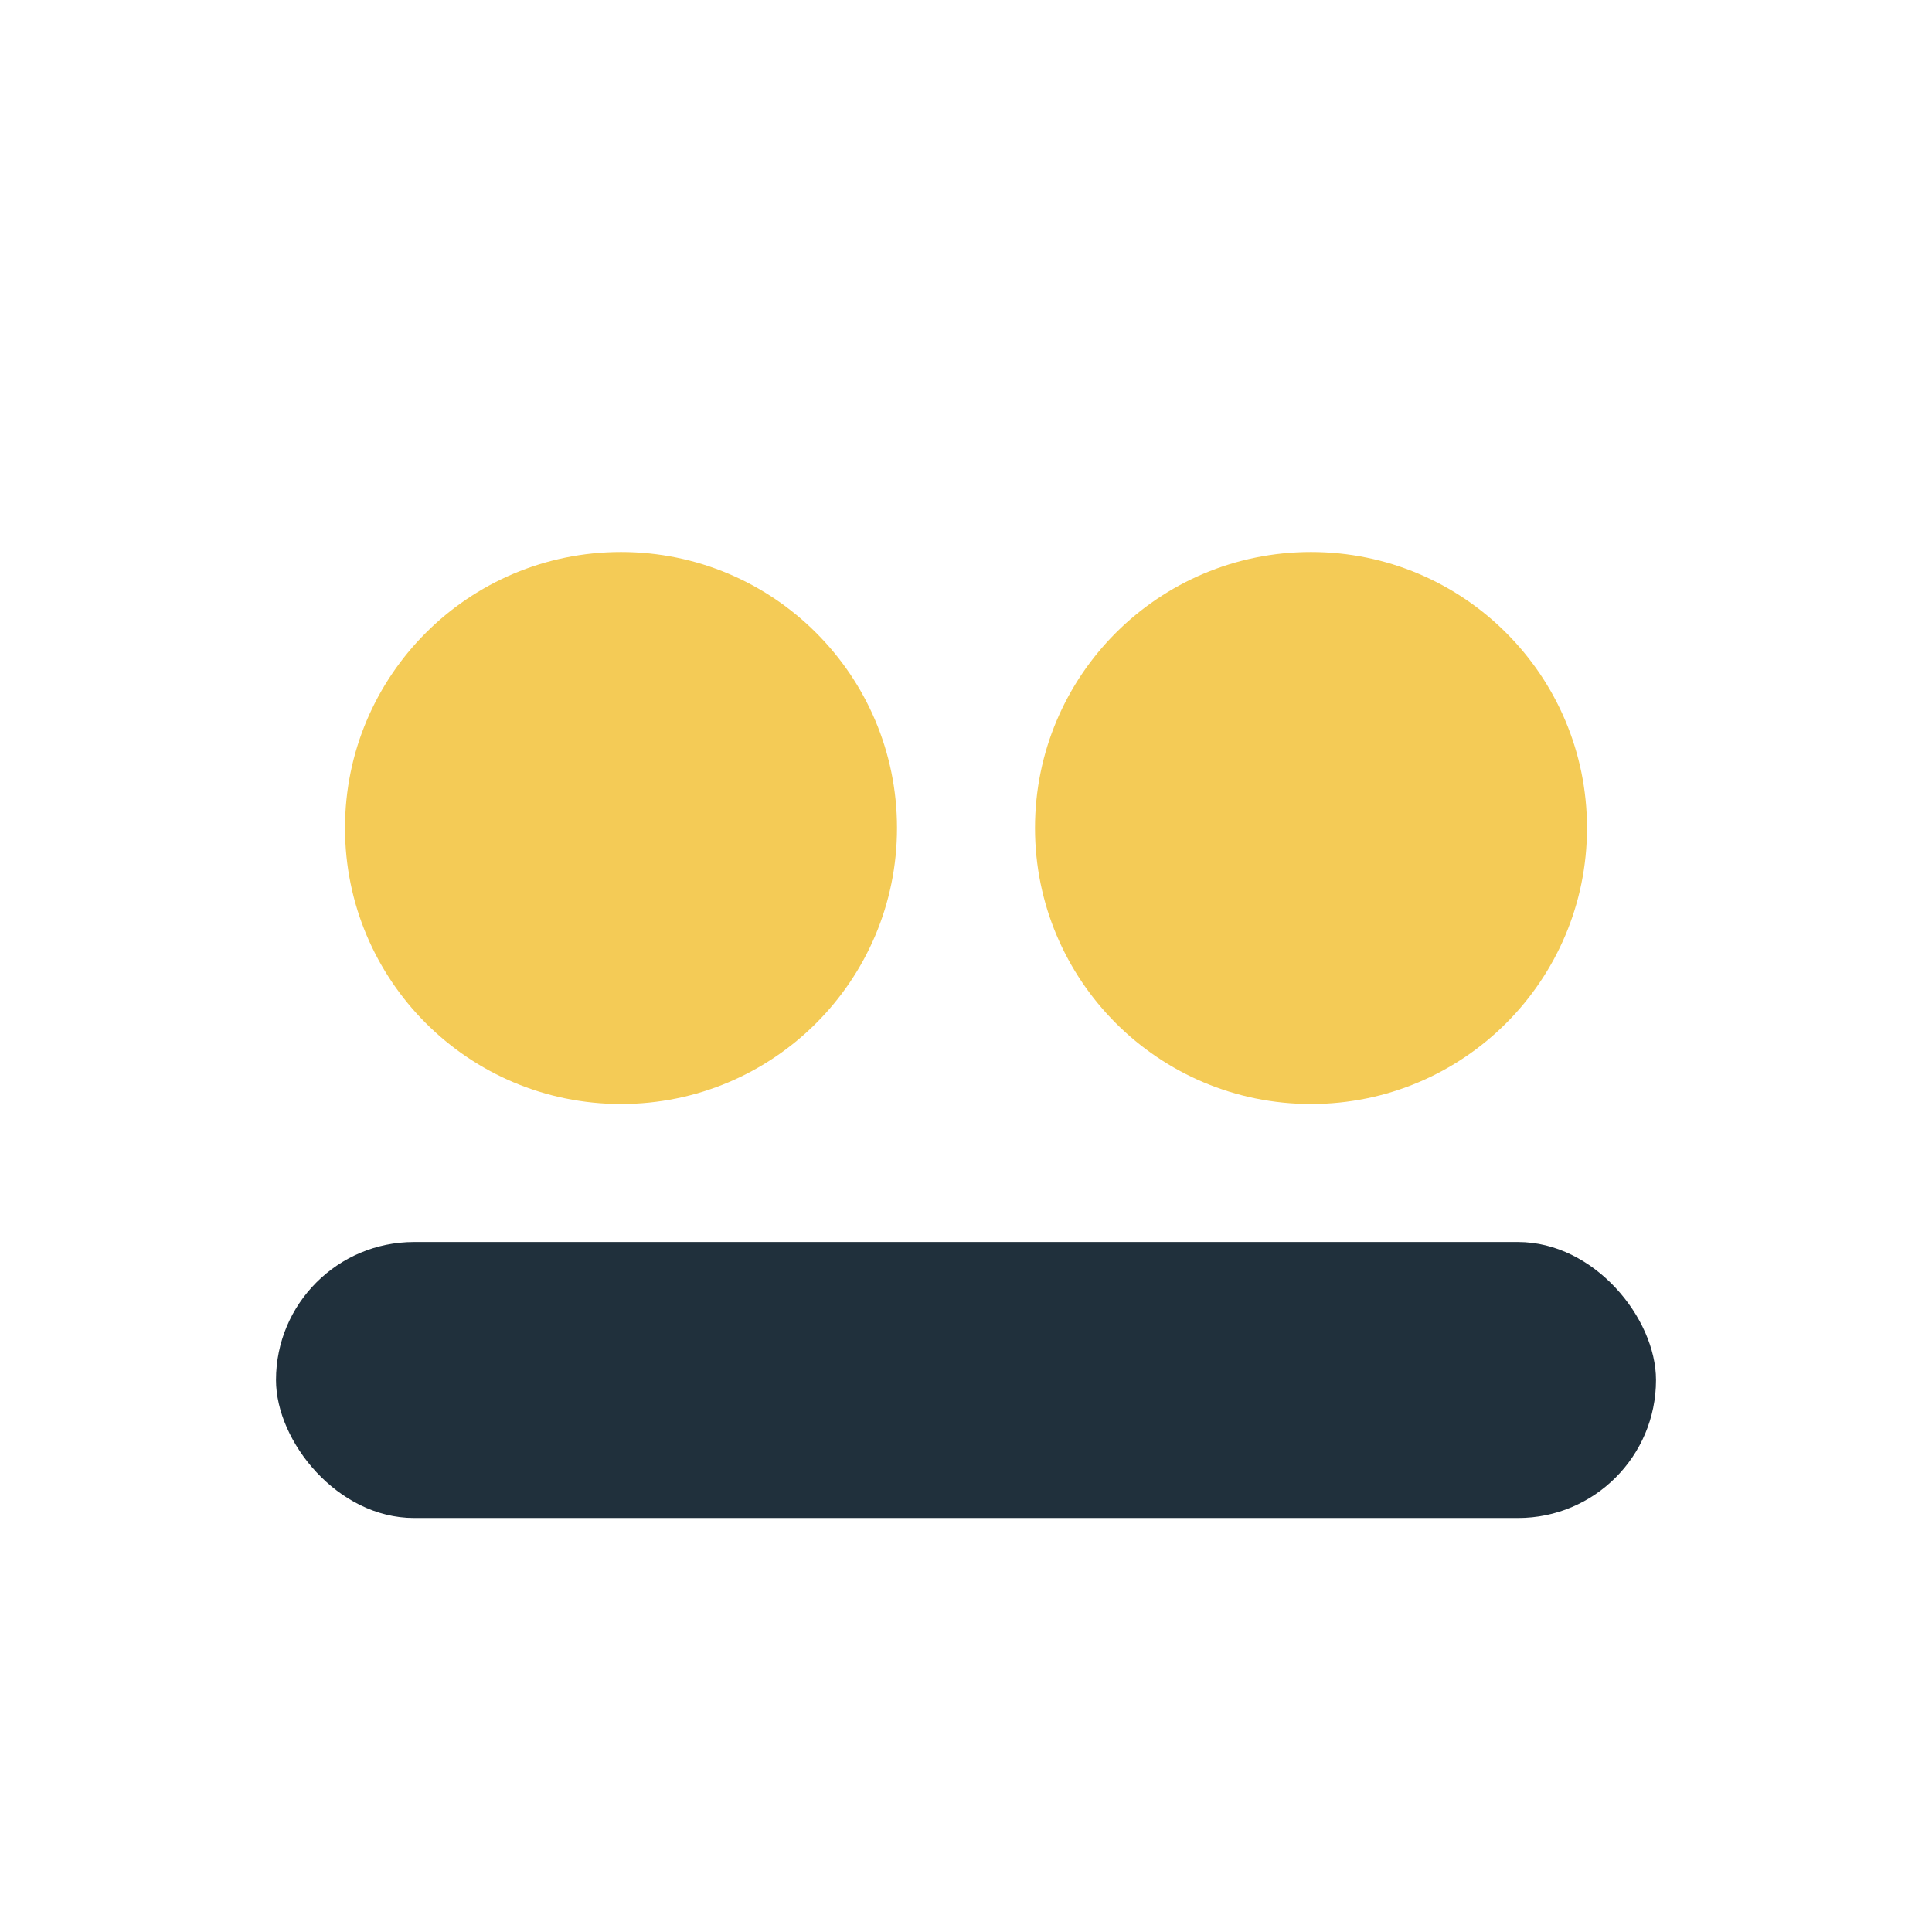 <?xml version="1.0" encoding="UTF-8"?>
<svg xmlns="http://www.w3.org/2000/svg" width="28" height="28" viewBox="0 0 28 28"><circle cx="9" cy="12" r="4" fill="#F4CB56"/><circle cx="19" cy="12" r="4" fill="#F4CB56"/><rect x="4" y="18" width="20" height="4" rx="2" fill="#20303C"/></svg>